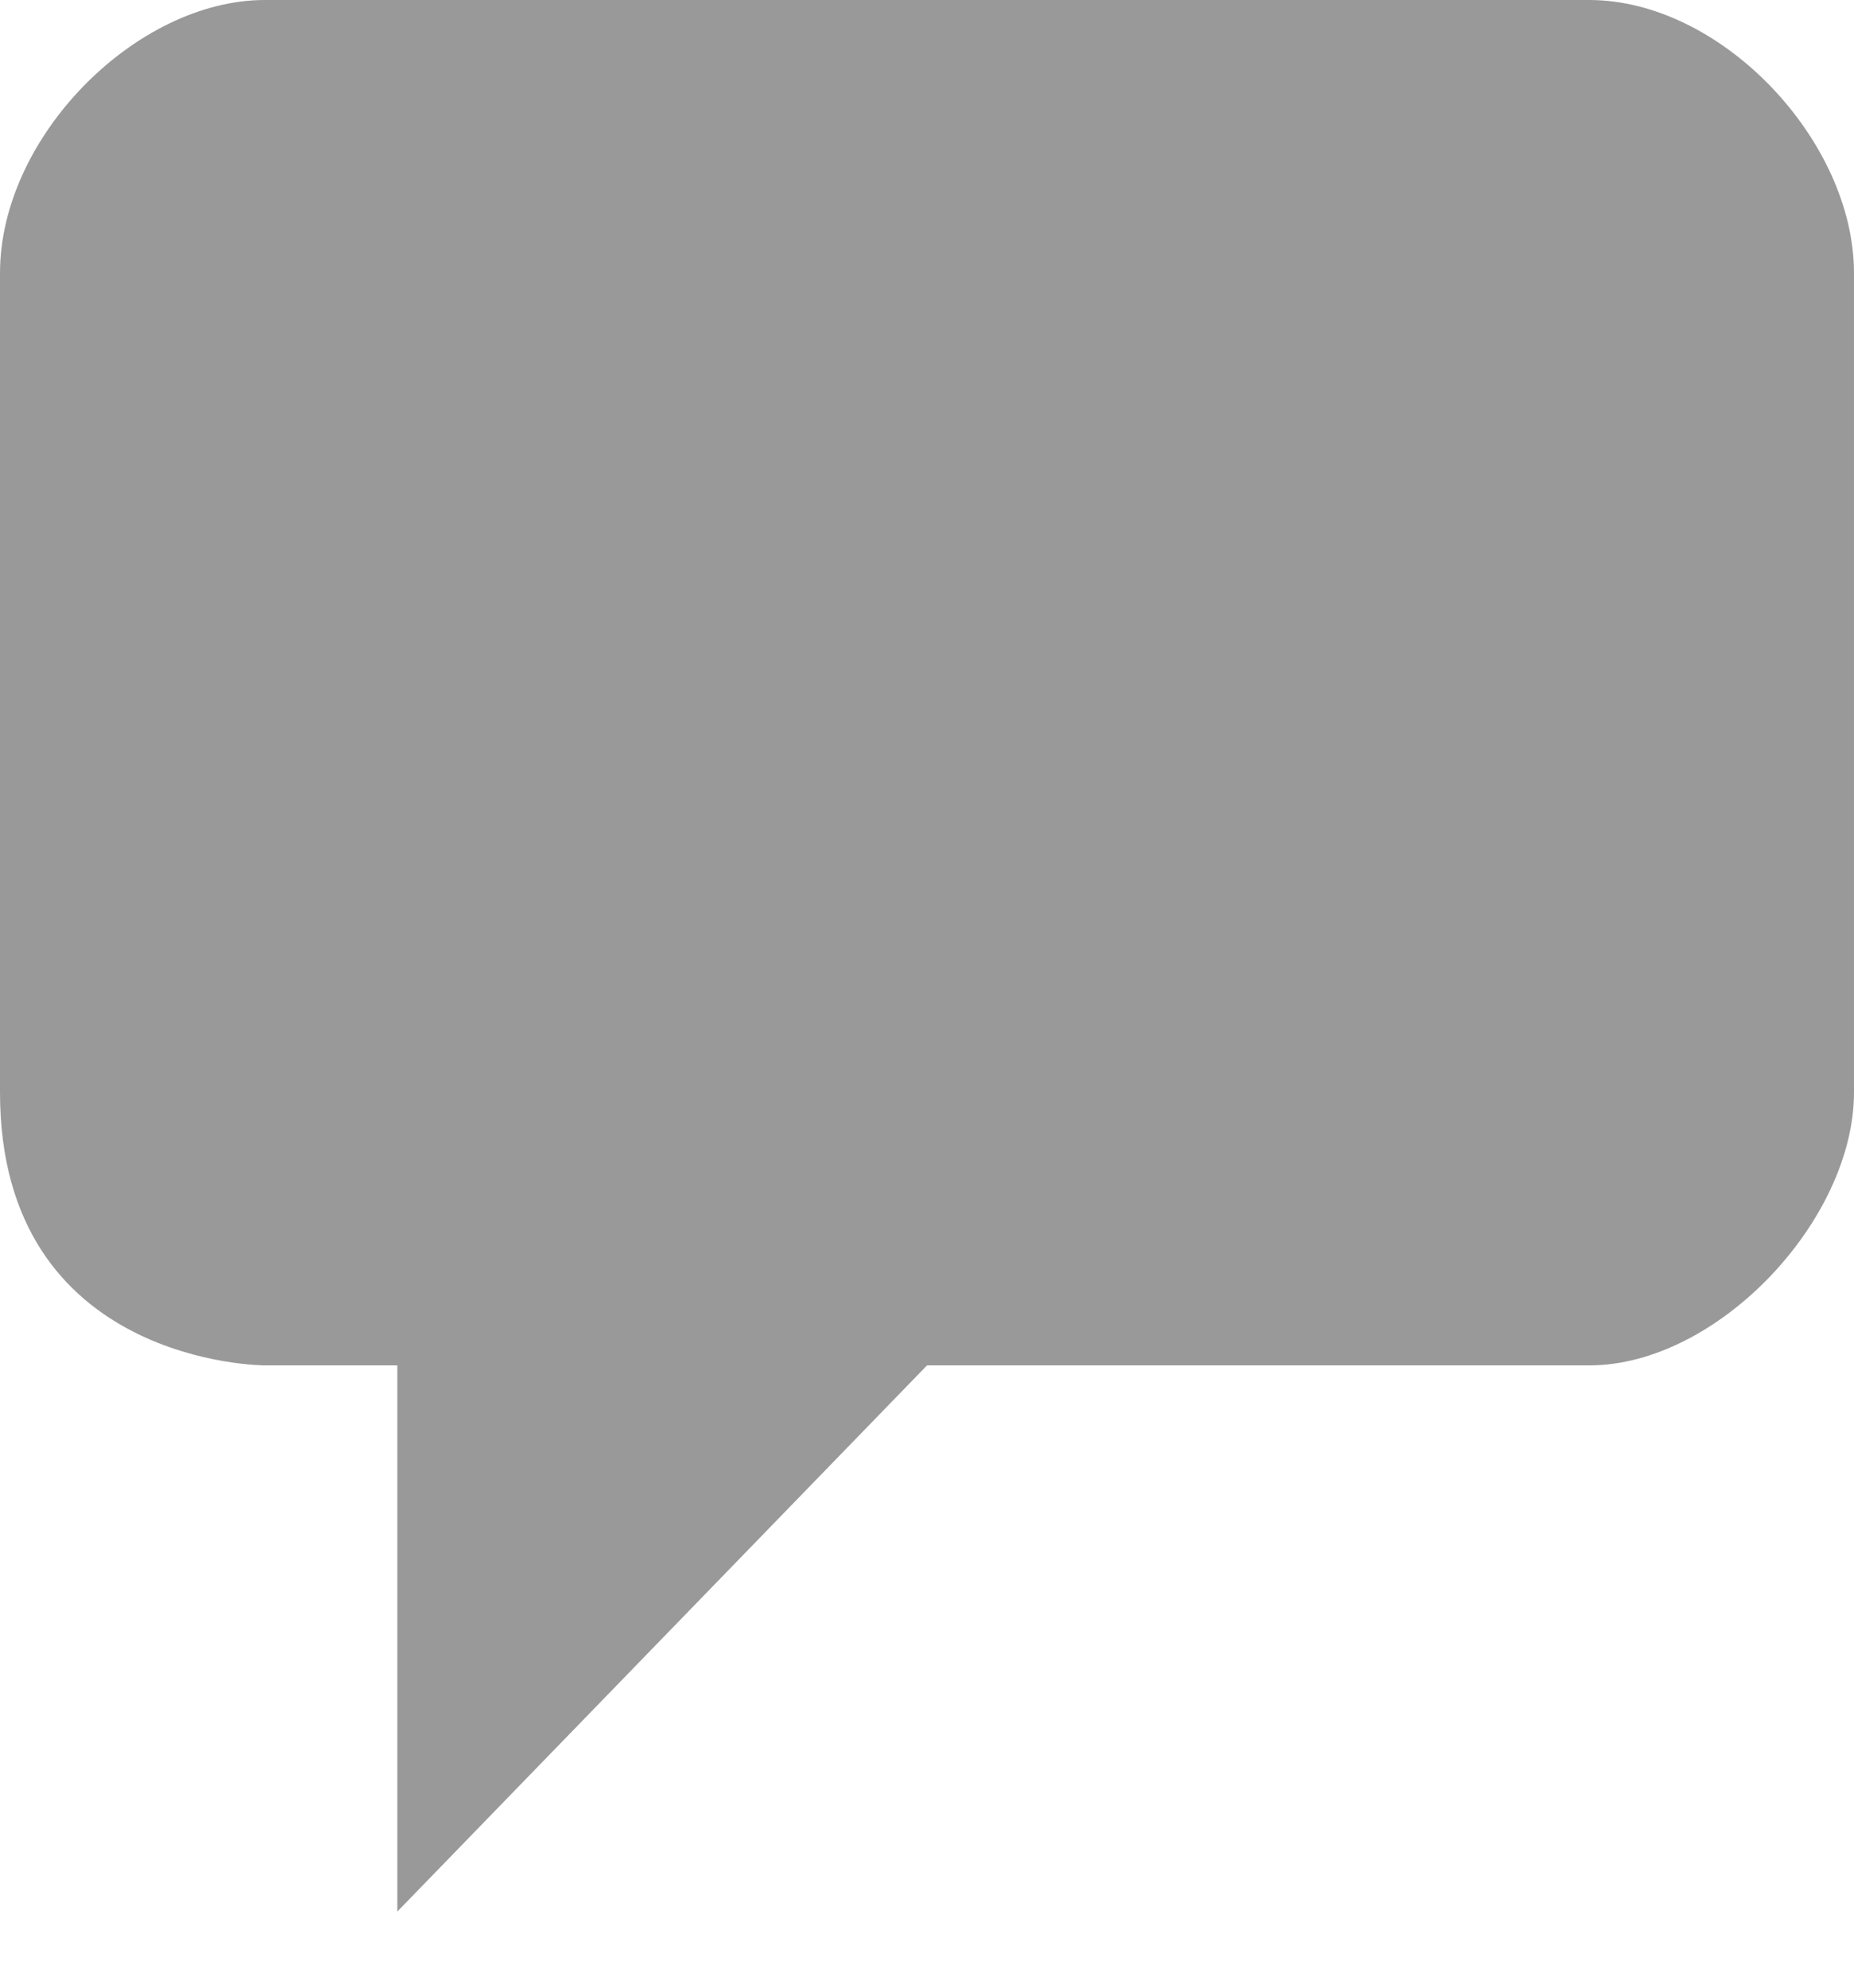 <svg width="14" height="15" viewBox="0 0 14 15" fill="none" xmlns="http://www.w3.org/2000/svg">
<path d="M12 0H2C1.031 0 0 1.03 0 2.061V8.243C0 10.304 2 10.304 2 10.304H3V14.426L7 10.304C7 10.304 11.031 10.304 12 10.304C12.969 10.304 14 9.209 14 8.243V2.061C14 1.063 13 0 12 0Z" fill="#999999"/>
</svg>
